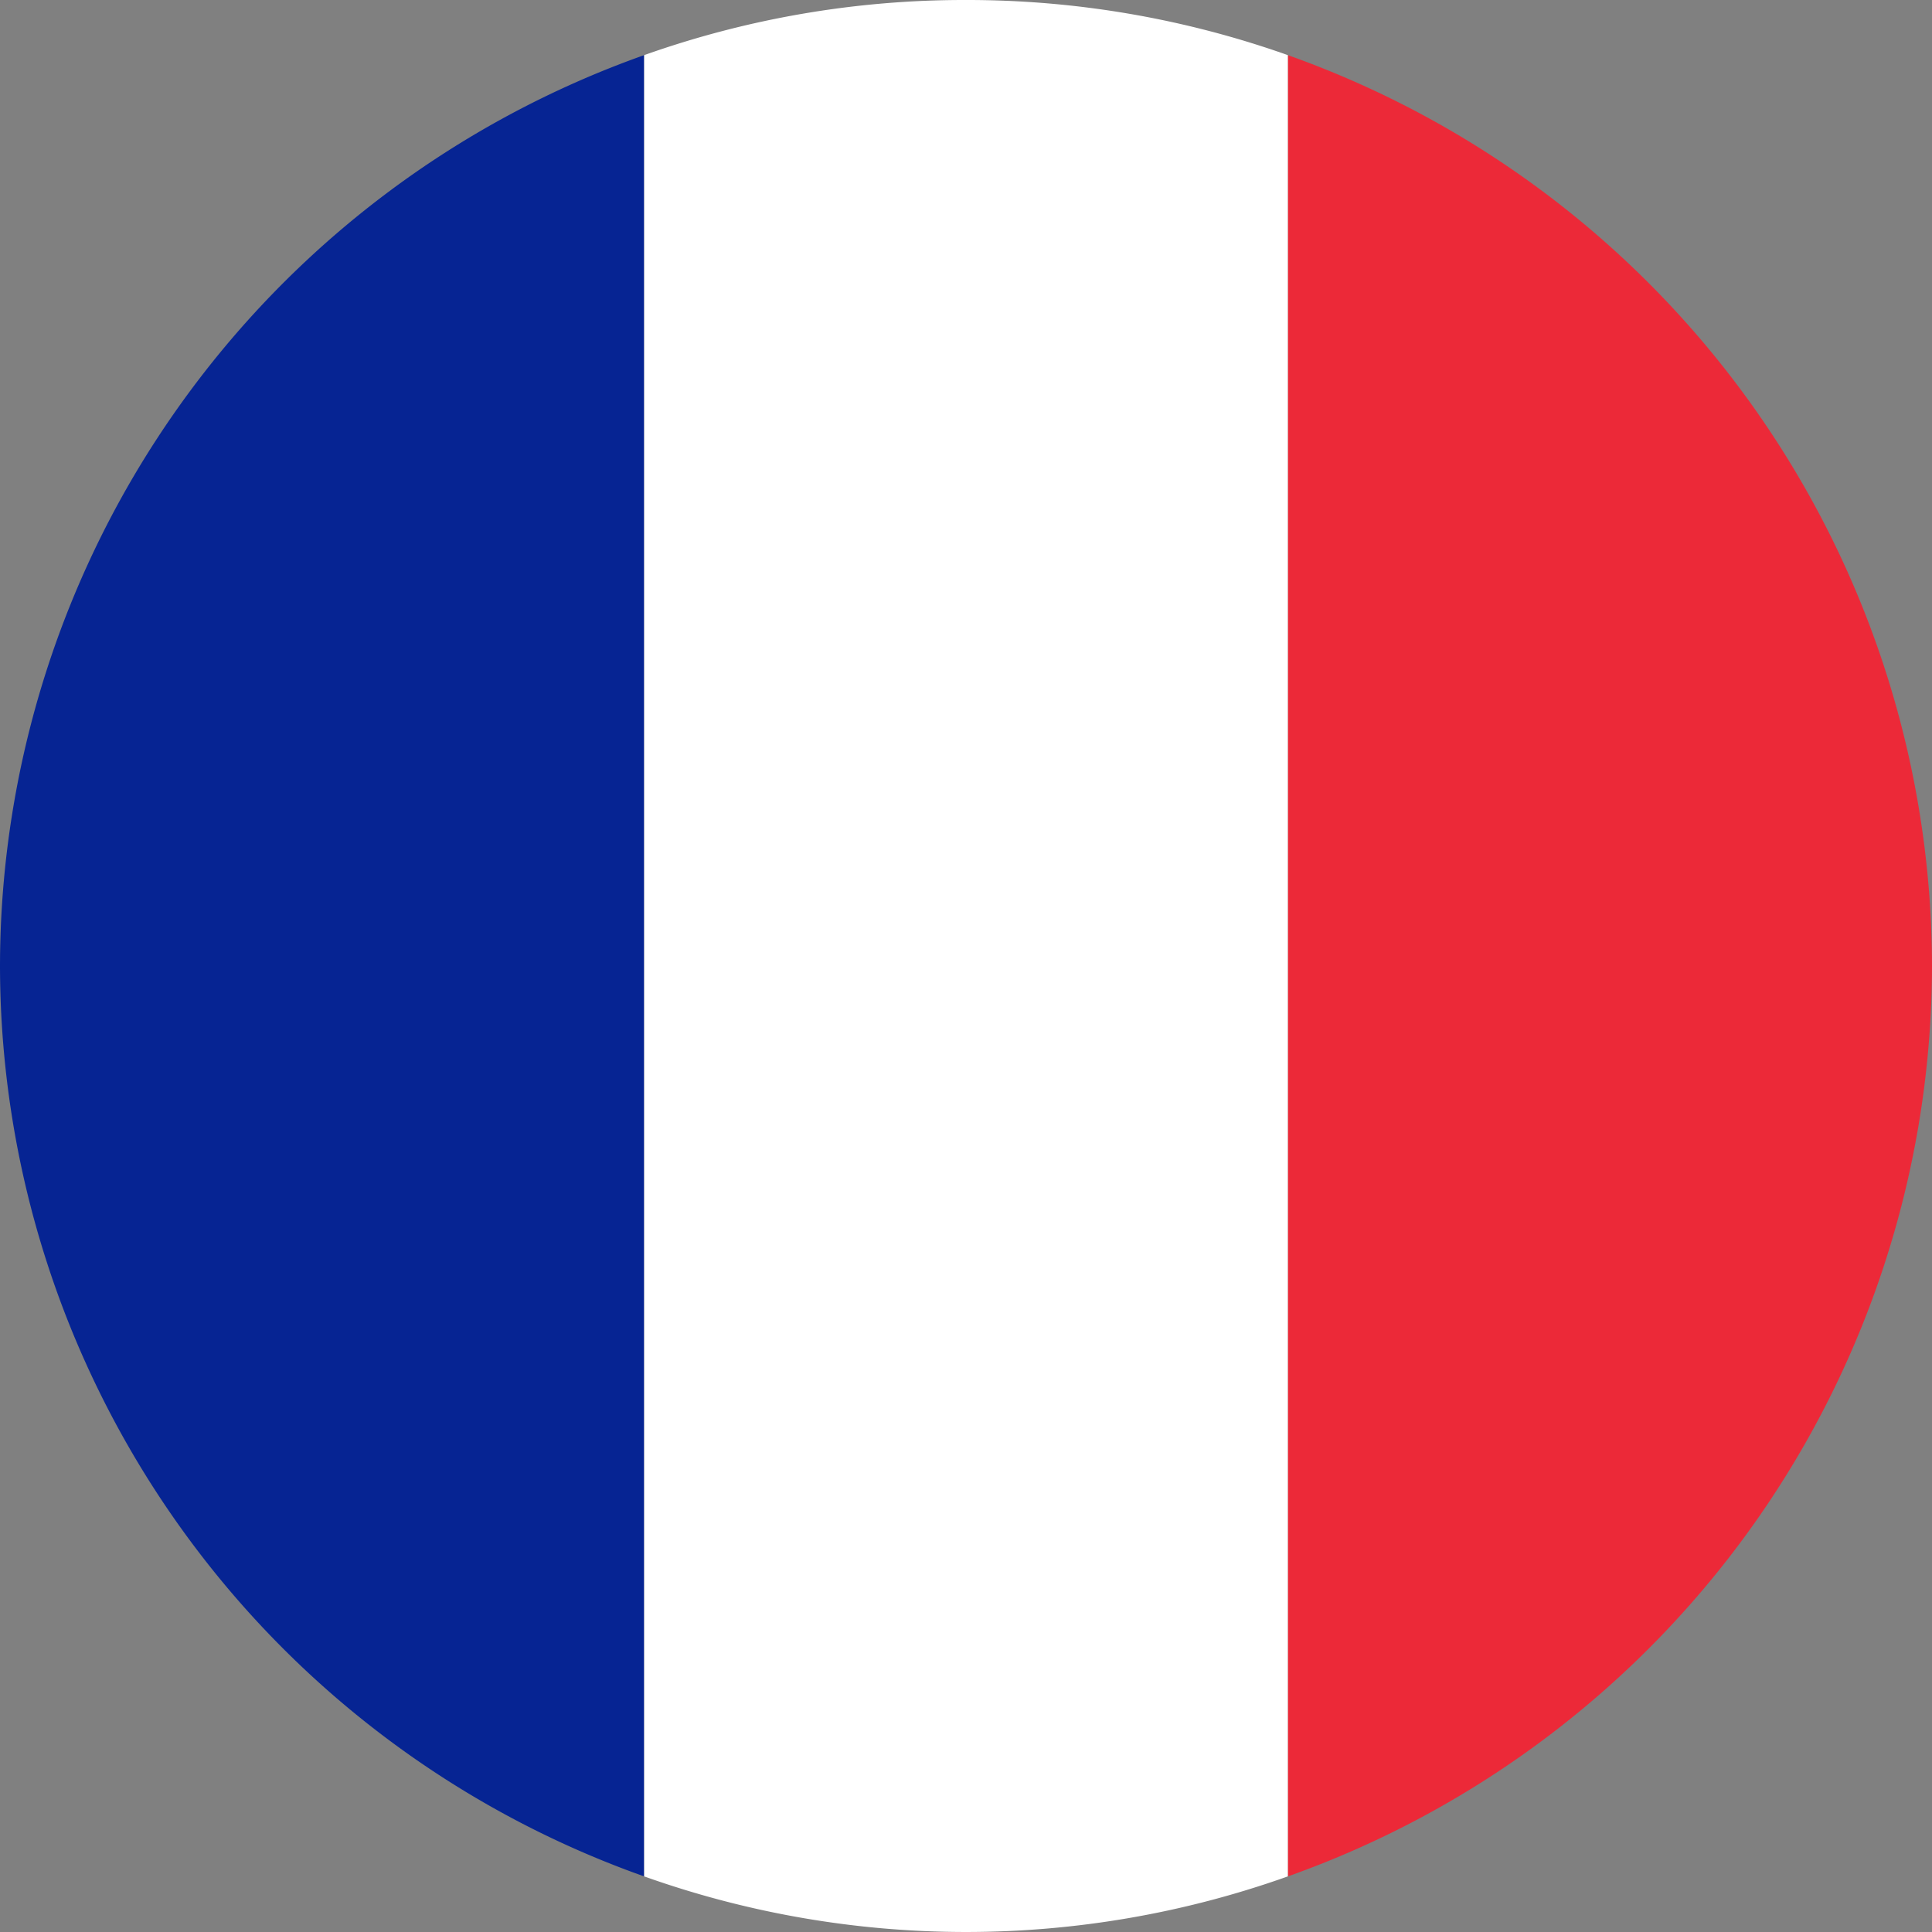 <svg xmlns="http://www.w3.org/2000/svg" width="41" height="41" viewBox="0 0 41 41"><rect x="0" y="0" width="41" height="41" fill="#808080" stroke="none"/><defs><style>.cls-1{fill:#062493;}.cls-2{fill:#ec2938;}.cls-3{fill:#fff;}</style></defs><g id="Flags"><path class="cls-1" d="M0,20.5A20.52,20.52,0,0,0,13.67,39.82V1.17A20.53,20.53,0,0,0,0,20.5Z"/><path class="cls-2" d="M41,20.5A20.54,20.54,0,0,0,27.33,1.17V39.82A20.53,20.53,0,0,0,41,20.5Z"/><path class="cls-3" d="M20.5,0a20.29,20.29,0,0,0-6.83,1.17V39.82a20.36,20.36,0,0,0,13.66,0V1.17A20.37,20.37,0,0,0,20.5,0Z"/></g></svg>